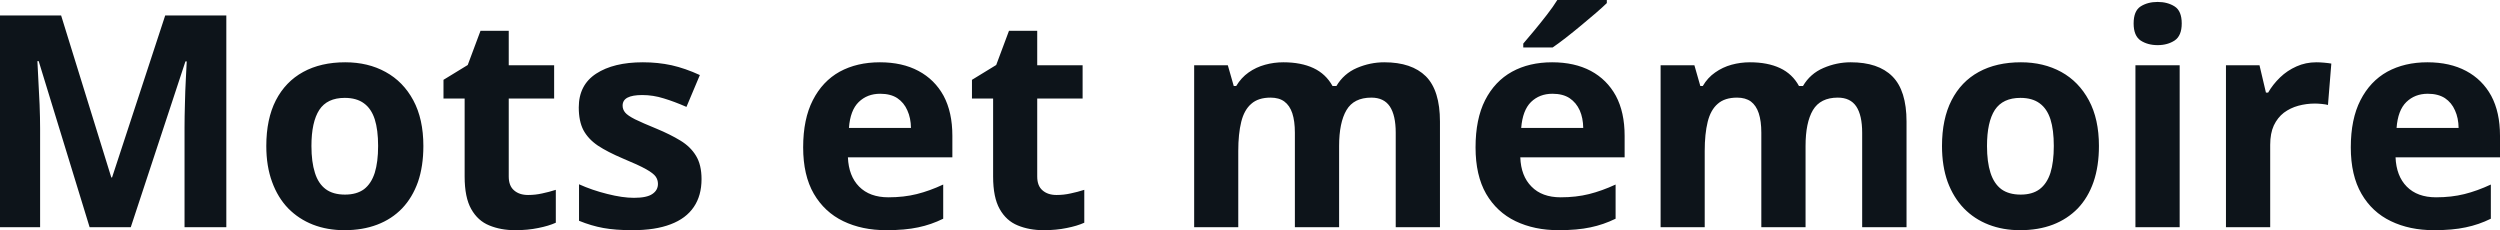 <svg fill="#0d141a" viewBox="0 0 193.86 17.845" height="100%" width="100%" xmlns="http://www.w3.org/2000/svg"><path preserveAspectRatio="none" d="M10.14 17.62L6.95 17.62L3.00 4.74L2.90 4.74Q2.92 5.20 2.97 6.13Q3.02 7.05 3.07 8.10Q3.11 9.14 3.11 9.98L3.11 9.98L3.11 17.62L0 17.62L0 1.20L4.74 1.20L8.63 13.76L8.69 13.76L12.81 1.20L17.55 1.20L17.55 17.62L14.31 17.62L14.31 9.85Q14.31 9.07 14.34 8.06Q14.36 7.05 14.41 6.14Q14.45 5.22 14.48 4.76L14.48 4.76L14.38 4.76L10.14 17.62ZM32.83 11.32L32.83 11.32Q32.83 12.89 32.41 14.11Q31.98 15.32 31.18 16.16Q30.38 16.99 29.25 17.42Q28.12 17.85 26.71 17.85L26.71 17.85Q25.38 17.85 24.27 17.42Q23.17 16.99 22.35 16.16Q21.54 15.32 21.10 14.11Q20.65 12.89 20.65 11.32L20.65 11.32Q20.65 9.23 21.39 7.78Q22.14 6.33 23.51 5.58Q24.88 4.83 26.77 4.83L26.77 4.83Q28.54 4.83 29.90 5.58Q31.27 6.33 32.05 7.78Q32.83 9.23 32.83 11.32ZM24.15 11.32L24.15 11.32Q24.15 12.56 24.42 13.40Q24.68 14.24 25.26 14.67Q25.83 15.09 26.75 15.09L26.75 15.09Q27.66 15.09 28.23 14.67Q28.79 14.24 29.06 13.40Q29.32 12.56 29.32 11.32L29.32 11.32Q29.32 10.07 29.06 9.25Q28.79 8.42 28.22 8.01Q27.65 7.59 26.73 7.59L26.73 7.59Q25.37 7.59 24.76 8.52Q24.15 9.46 24.15 11.32ZM40.95 15.12L40.95 15.12Q41.51 15.12 42.04 15.00Q42.57 14.89 43.10 14.72L43.10 14.72L43.10 17.27Q42.55 17.52 41.74 17.68Q40.92 17.85 39.96 17.85L39.96 17.85Q38.83 17.85 37.94 17.48Q37.05 17.12 36.54 16.21Q36.03 15.31 36.03 13.69L36.03 13.69L36.03 7.64L34.39 7.64L34.39 6.19L36.27 5.04L37.26 2.39L39.45 2.39L39.45 5.06L42.97 5.06L42.97 7.64L39.45 7.64L39.45 13.69Q39.45 14.41 39.86 14.76Q40.27 15.12 40.95 15.12ZM54.40 13.89L54.40 13.89Q54.40 15.17 53.80 16.05Q53.20 16.94 52.01 17.39Q50.82 17.85 49.04 17.85L49.04 17.85Q47.73 17.85 46.79 17.68Q45.85 17.51 44.90 17.12L44.90 17.12L44.90 14.29Q45.92 14.75 47.09 15.04Q48.27 15.34 49.16 15.34L49.16 15.34Q50.16 15.34 50.59 15.04Q51.02 14.75 51.02 14.26L51.02 14.26Q51.02 13.95 50.85 13.70Q50.67 13.44 50.10 13.12Q49.53 12.80 48.30 12.29L48.30 12.29Q47.12 11.79 46.36 11.29Q45.61 10.78 45.24 10.09Q44.88 9.40 44.88 8.33L44.88 8.33Q44.88 6.59 46.23 5.71Q47.58 4.83 49.85 4.83L49.85 4.83Q51.02 4.83 52.08 5.06Q53.14 5.30 54.27 5.82L54.27 5.82L53.23 8.29Q52.30 7.88 51.47 7.63Q50.65 7.37 49.80 7.37L49.80 7.37Q49.04 7.37 48.66 7.57Q48.28 7.77 48.28 8.19L48.28 8.19Q48.28 8.49 48.48 8.73Q48.67 8.96 49.24 9.25Q49.81 9.53 50.91 9.98L50.91 9.98Q51.97 10.42 52.76 10.90Q53.55 11.38 53.97 12.08Q54.40 12.78 54.40 13.89ZM68.23 4.83L68.23 4.83Q69.97 4.83 71.22 5.50Q72.48 6.17 73.17 7.43Q73.85 8.70 73.85 10.53L73.85 10.53L73.85 12.20L65.75 12.20Q65.81 13.65 66.62 14.47Q67.44 15.30 68.89 15.30L68.89 15.30Q70.09 15.30 71.09 15.05Q72.09 14.80 73.14 14.31L73.14 14.31L73.14 16.96Q72.21 17.42 71.20 17.63Q70.18 17.85 68.73 17.85L68.73 17.85Q66.84 17.85 65.39 17.15Q63.94 16.45 63.11 15.03Q62.28 13.60 62.28 11.43L62.28 11.43Q62.28 9.23 63.03 7.77Q63.78 6.30 65.11 5.56Q66.45 4.83 68.23 4.83ZM68.25 7.27L68.25 7.27Q67.25 7.27 66.59 7.91Q65.93 8.55 65.83 9.92L65.83 9.92L70.64 9.92Q70.63 9.15 70.36 8.56Q70.10 7.96 69.58 7.61Q69.06 7.27 68.25 7.27ZM81.93 15.12L81.93 15.12Q82.49 15.12 83.02 15.00Q83.55 14.89 84.08 14.72L84.08 14.72L84.08 17.27Q83.53 17.52 82.72 17.68Q81.90 17.85 80.94 17.85L80.94 17.85Q79.81 17.85 78.92 17.48Q78.03 17.12 77.52 16.21Q77.01 15.31 77.01 13.69L77.01 13.69L77.01 7.64L75.37 7.64L75.37 6.19L77.25 5.04L78.24 2.39L80.43 2.39L80.43 5.06L83.95 5.06L83.95 7.64L80.43 7.64L80.43 13.69Q80.43 14.41 80.84 14.76Q81.25 15.12 81.93 15.12ZM107.34 4.83L107.34 4.83Q109.47 4.83 110.57 5.92Q111.66 7.02 111.66 9.43L111.66 9.43L111.66 17.62L108.23 17.62L108.23 10.29Q108.23 8.94 107.77 8.25Q107.31 7.57 106.34 7.57L106.34 7.57Q104.98 7.57 104.41 8.54Q103.84 9.51 103.84 11.32L103.84 11.32L103.84 17.62L100.41 17.62L100.41 10.29Q100.41 9.39 100.21 8.78Q100.01 8.18 99.59 7.87Q99.18 7.57 98.52 7.57L98.52 7.57Q97.57 7.57 97.03 8.05Q96.48 8.52 96.25 9.45Q96.02 10.38 96.02 11.71L96.02 11.71L96.02 17.62L92.60 17.62L92.60 5.06L95.21 5.06L95.67 6.67L95.86 6.67Q96.25 6.02 96.82 5.62Q97.40 5.21 98.10 5.02Q98.79 4.83 99.51 4.83L99.51 4.83Q100.89 4.83 101.85 5.28Q102.81 5.73 103.33 6.67L103.33 6.67L103.63 6.67Q104.20 5.71 105.22 5.27Q106.25 4.83 107.34 4.83ZM120.36 4.83L120.36 4.83Q122.10 4.83 123.36 5.50Q124.61 6.17 125.30 7.43Q125.98 8.70 125.98 10.53L125.98 10.53L125.98 12.20L117.89 12.20Q117.94 13.65 118.76 14.47Q119.57 15.30 121.02 15.30L121.02 15.30Q122.22 15.30 123.22 15.05Q124.22 14.80 125.28 14.31L125.28 14.31L125.28 16.96Q124.34 17.42 123.33 17.63Q122.31 17.85 120.86 17.85L120.86 17.85Q118.98 17.85 117.52 17.15Q116.07 16.45 115.24 15.03Q114.42 13.60 114.42 11.43L114.42 11.43Q114.42 9.23 115.16 7.77Q115.91 6.30 117.25 5.56Q118.58 4.83 120.36 4.83ZM120.38 7.27L120.38 7.27Q119.38 7.27 118.72 7.91Q118.07 8.55 117.96 9.92L117.96 9.92L122.77 9.92Q122.76 9.15 122.50 8.56Q122.23 7.96 121.71 7.61Q121.19 7.27 120.38 7.27ZM120.76 0L124.60 0L124.60 0.24Q124.28 0.55 123.75 1.01Q123.22 1.47 122.61 1.97Q122.01 2.47 121.42 2.93Q120.84 3.38 120.40 3.68L120.40 3.68L118.12 3.68L118.12 3.38Q118.49 2.95 118.98 2.36Q119.47 1.77 119.95 1.15Q120.44 0.52 120.76 0L120.76 0ZM143.51 4.83L143.51 4.83Q145.65 4.83 146.74 5.92Q147.84 7.02 147.84 9.43L147.84 9.43L147.84 17.62L144.40 17.62L144.40 10.29Q144.40 8.94 143.94 8.25Q143.48 7.57 142.51 7.57L142.51 7.57Q141.16 7.57 140.58 8.54Q140.01 9.51 140.01 11.32L140.01 11.32L140.01 17.62L136.58 17.62L136.58 10.29Q136.58 9.39 136.38 8.78Q136.18 8.18 135.77 7.87Q135.35 7.57 134.70 7.57L134.70 7.57Q133.74 7.57 133.20 8.05Q132.65 8.52 132.42 9.45Q132.19 10.38 132.19 11.71L132.19 11.71L132.19 17.62L128.77 17.62L128.77 5.06L131.39 5.06L131.85 6.67L132.04 6.67Q132.42 6.02 133.00 5.62Q133.58 5.21 134.27 5.02Q134.97 4.83 135.69 4.83L135.69 4.83Q137.07 4.83 138.03 5.28Q138.99 5.73 139.50 6.67L139.50 6.67L139.81 6.67Q140.37 5.71 141.40 5.27Q142.42 4.83 143.51 4.83ZM162.76 11.32L162.76 11.32Q162.76 12.89 162.34 14.11Q161.92 15.32 161.12 16.16Q160.31 16.99 159.19 17.42Q158.06 17.85 156.64 17.85L156.64 17.85Q155.32 17.85 154.21 17.42Q153.10 16.99 152.29 16.16Q151.48 15.32 151.03 14.11Q150.59 12.89 150.59 11.32L150.59 11.32Q150.59 9.23 151.33 7.78Q152.07 6.33 153.44 5.58Q154.81 4.83 156.71 4.83L156.71 4.83Q158.47 4.83 159.84 5.58Q161.20 6.33 161.98 7.78Q162.76 9.23 162.76 11.32ZM154.08 11.32L154.08 11.32Q154.08 12.56 154.35 13.40Q154.62 14.24 155.19 14.67Q155.77 15.09 156.69 15.09L156.69 15.09Q157.60 15.09 158.16 14.67Q158.73 14.24 159.00 13.40Q159.26 12.56 159.26 11.32L159.26 11.32Q159.26 10.07 159.00 9.25Q158.73 8.42 158.16 8.01Q157.59 7.59 156.67 7.59L156.67 7.59Q155.31 7.59 154.69 8.52Q154.08 9.46 154.08 11.32ZM165.59 5.06L169.02 5.06L169.02 17.62L165.59 17.62L165.59 5.06ZM167.31 0.15L167.31 0.15Q168.08 0.15 168.63 0.50Q169.18 0.85 169.18 1.82L169.18 1.82Q169.18 2.77 168.63 3.14Q168.08 3.50 167.31 3.50L167.31 3.50Q166.54 3.50 165.99 3.14Q165.45 2.77 165.45 1.82L165.45 1.82Q165.45 0.85 165.99 0.50Q166.54 0.15 167.31 0.15ZM179.62 4.83L179.62 4.83Q179.88 4.83 180.22 4.86Q180.56 4.89 180.78 4.93L180.78 4.93L180.52 8.14Q180.35 8.09 180.04 8.06Q179.73 8.03 179.51 8.03L179.51 8.03Q178.85 8.03 178.22 8.20Q177.60 8.37 177.10 8.74Q176.61 9.12 176.32 9.73Q176.04 10.34 176.04 11.23L176.04 11.23L176.04 17.62L172.61 17.62L172.61 5.06L175.21 5.06L175.71 7.18L175.88 7.18Q176.25 6.54 176.81 6.00Q177.36 5.47 178.08 5.15Q178.79 4.83 179.62 4.83ZM188.23 4.83L188.23 4.83Q189.97 4.83 191.23 5.50Q192.49 6.17 193.18 7.43Q193.86 8.70 193.86 10.53L193.86 10.53L193.86 12.20L185.76 12.20Q185.82 13.65 186.63 14.47Q187.45 15.30 188.90 15.30L188.90 15.30Q190.10 15.30 191.10 15.05Q192.10 14.80 193.15 14.31L193.15 14.31L193.15 16.96Q192.22 17.42 191.20 17.63Q190.19 17.85 188.74 17.85L188.74 17.85Q186.85 17.85 185.40 17.15Q183.94 16.45 183.12 15.03Q182.29 13.60 182.29 11.43L182.29 11.43Q182.29 9.23 183.04 7.77Q183.79 6.30 185.12 5.56Q186.46 4.83 188.23 4.83ZM188.26 7.27L188.26 7.27Q187.26 7.27 186.60 7.91Q185.94 8.55 185.84 9.92L185.84 9.92L190.65 9.92Q190.64 9.15 190.37 8.56Q190.11 7.96 189.59 7.61Q189.06 7.27 188.26 7.27Z"></path></svg>